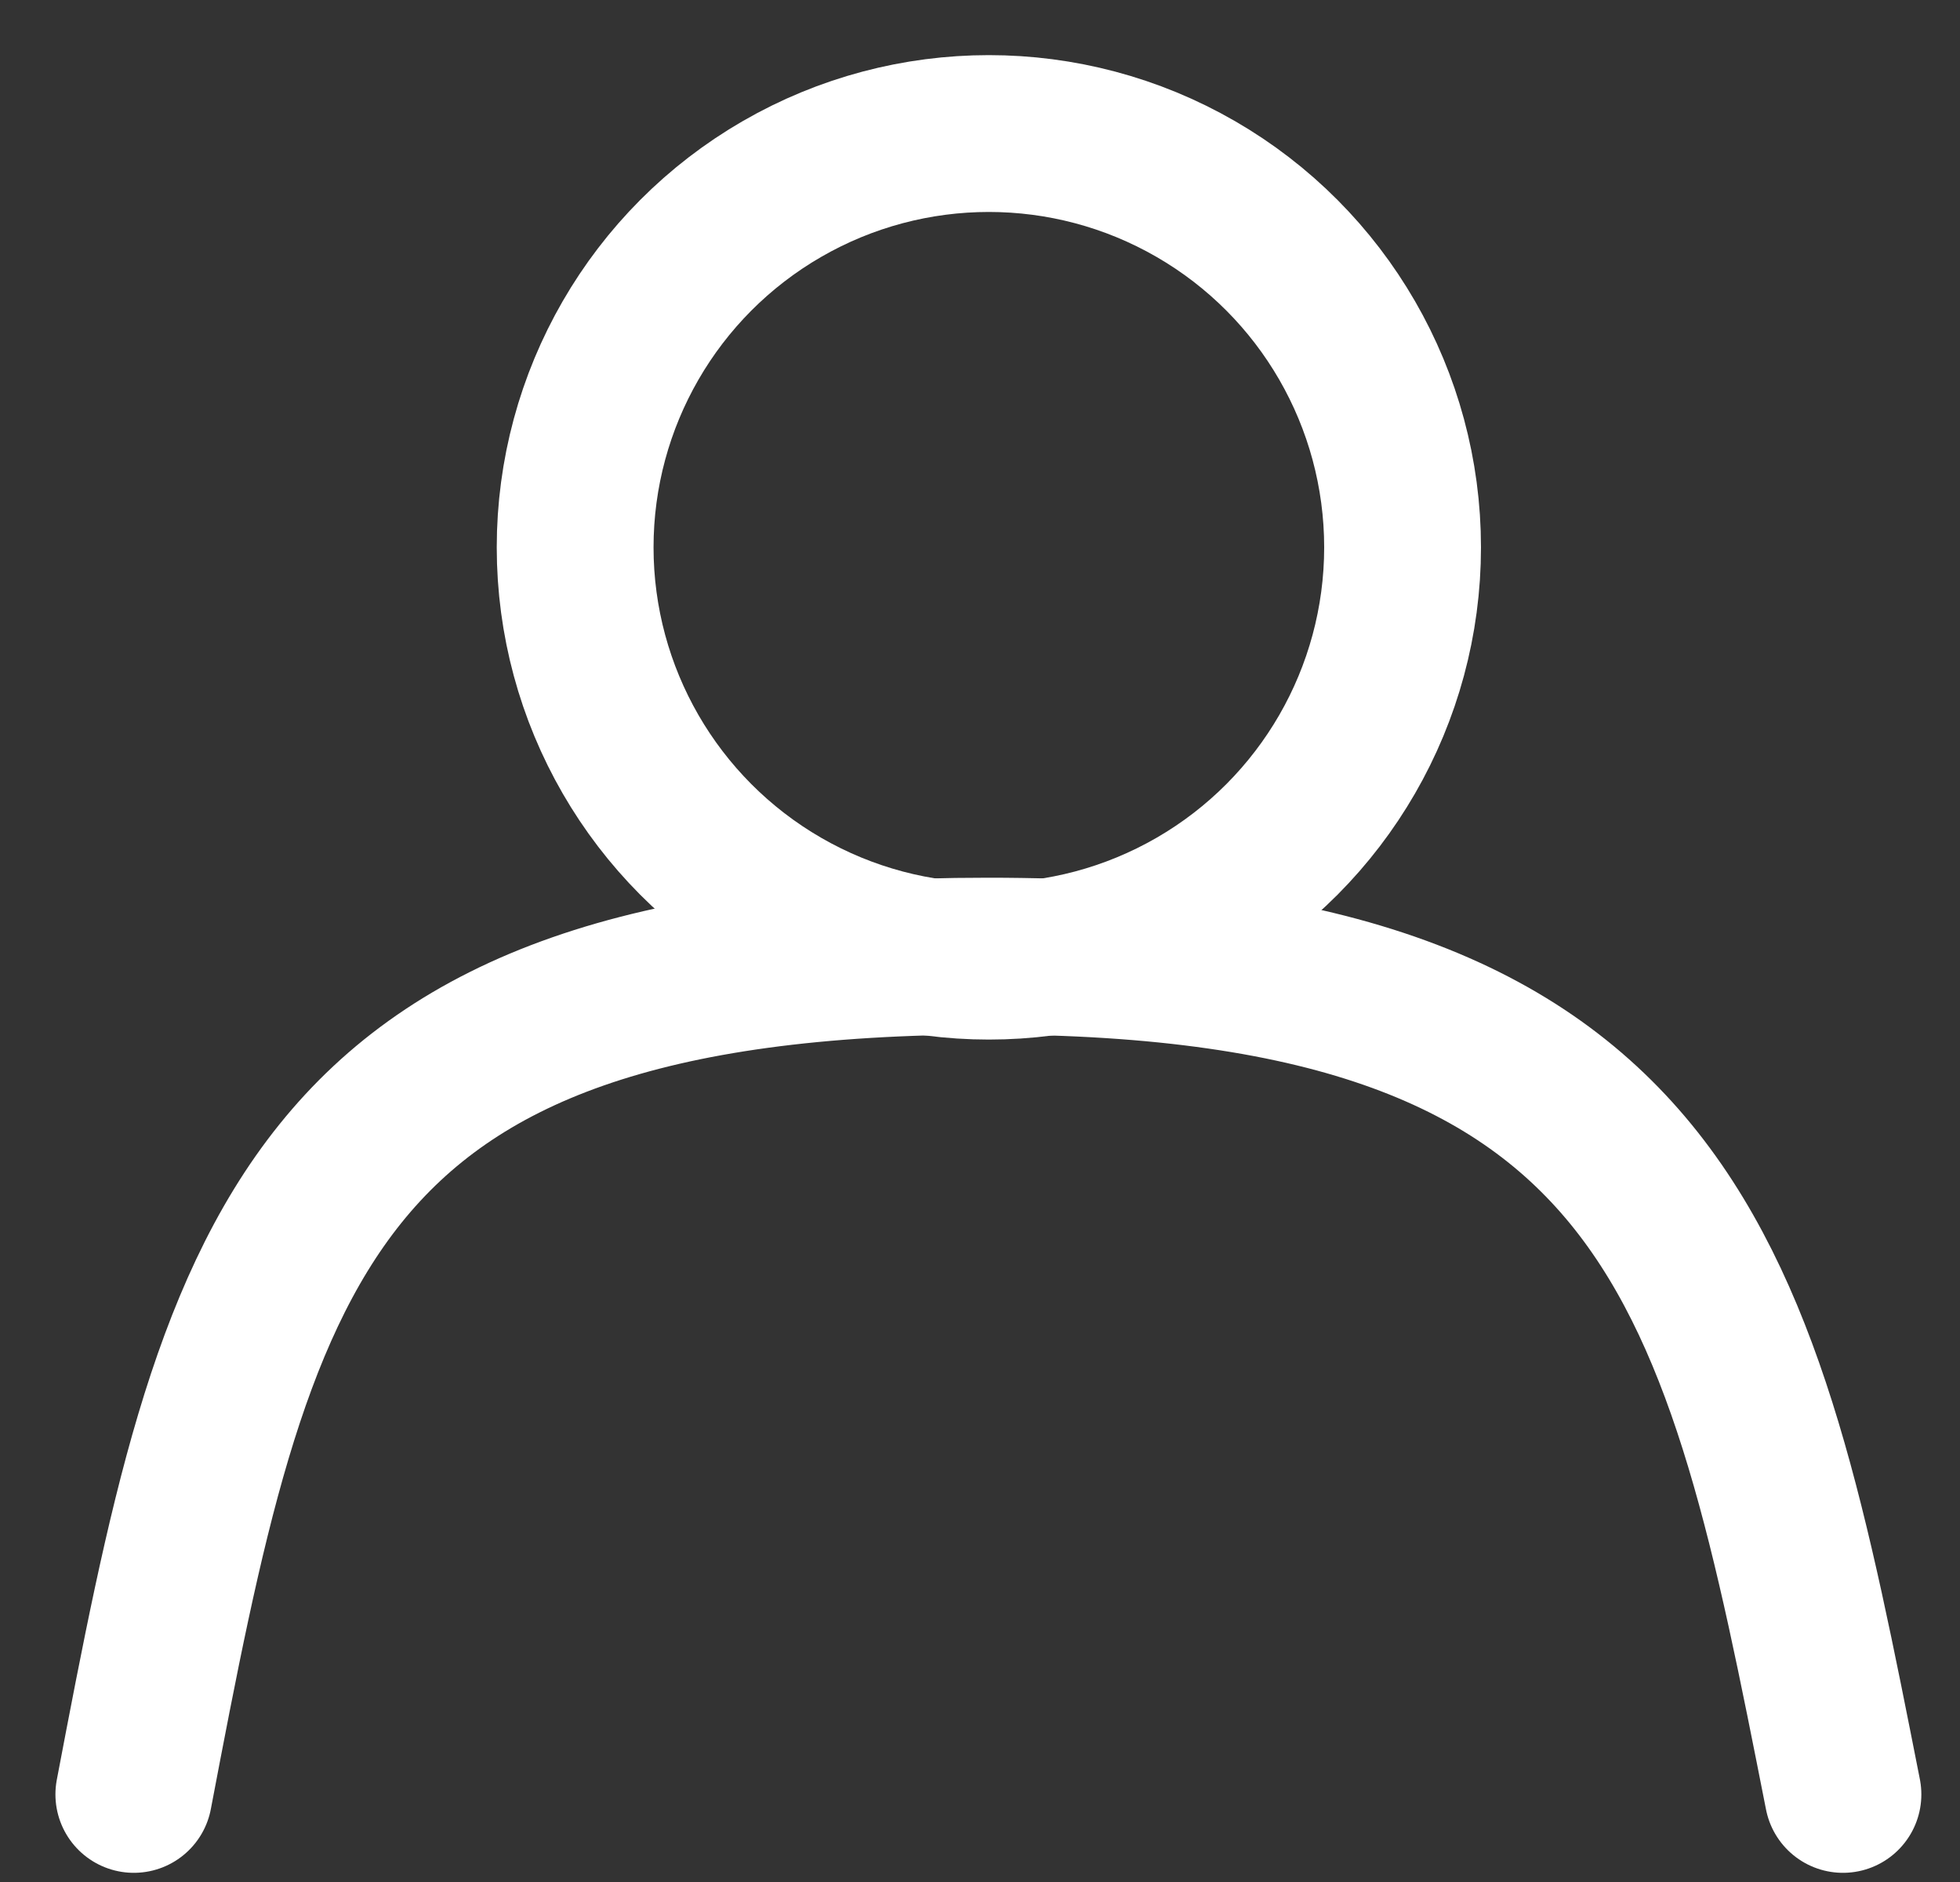 <svg width="25" height="24" viewBox="0 0 25 24" fill="none" xmlns="http://www.w3.org/2000/svg" stroke="#ffffff">
    <rect x="0" y="0" width="25" height="24" fill="#333333" stroke="none"/>
    <path d="M23.507 22.883C22.202 16.274 21.418 12.193 12.607 12.193C3.797 12.193 3.012 16.023 1.707 22.883" stroke-width="2" stroke-linecap="round"/>
    <circle cx="12.613" cy="6.98" r="5.277" stroke-width="2" stroke-linecap="round"/>
</svg>
